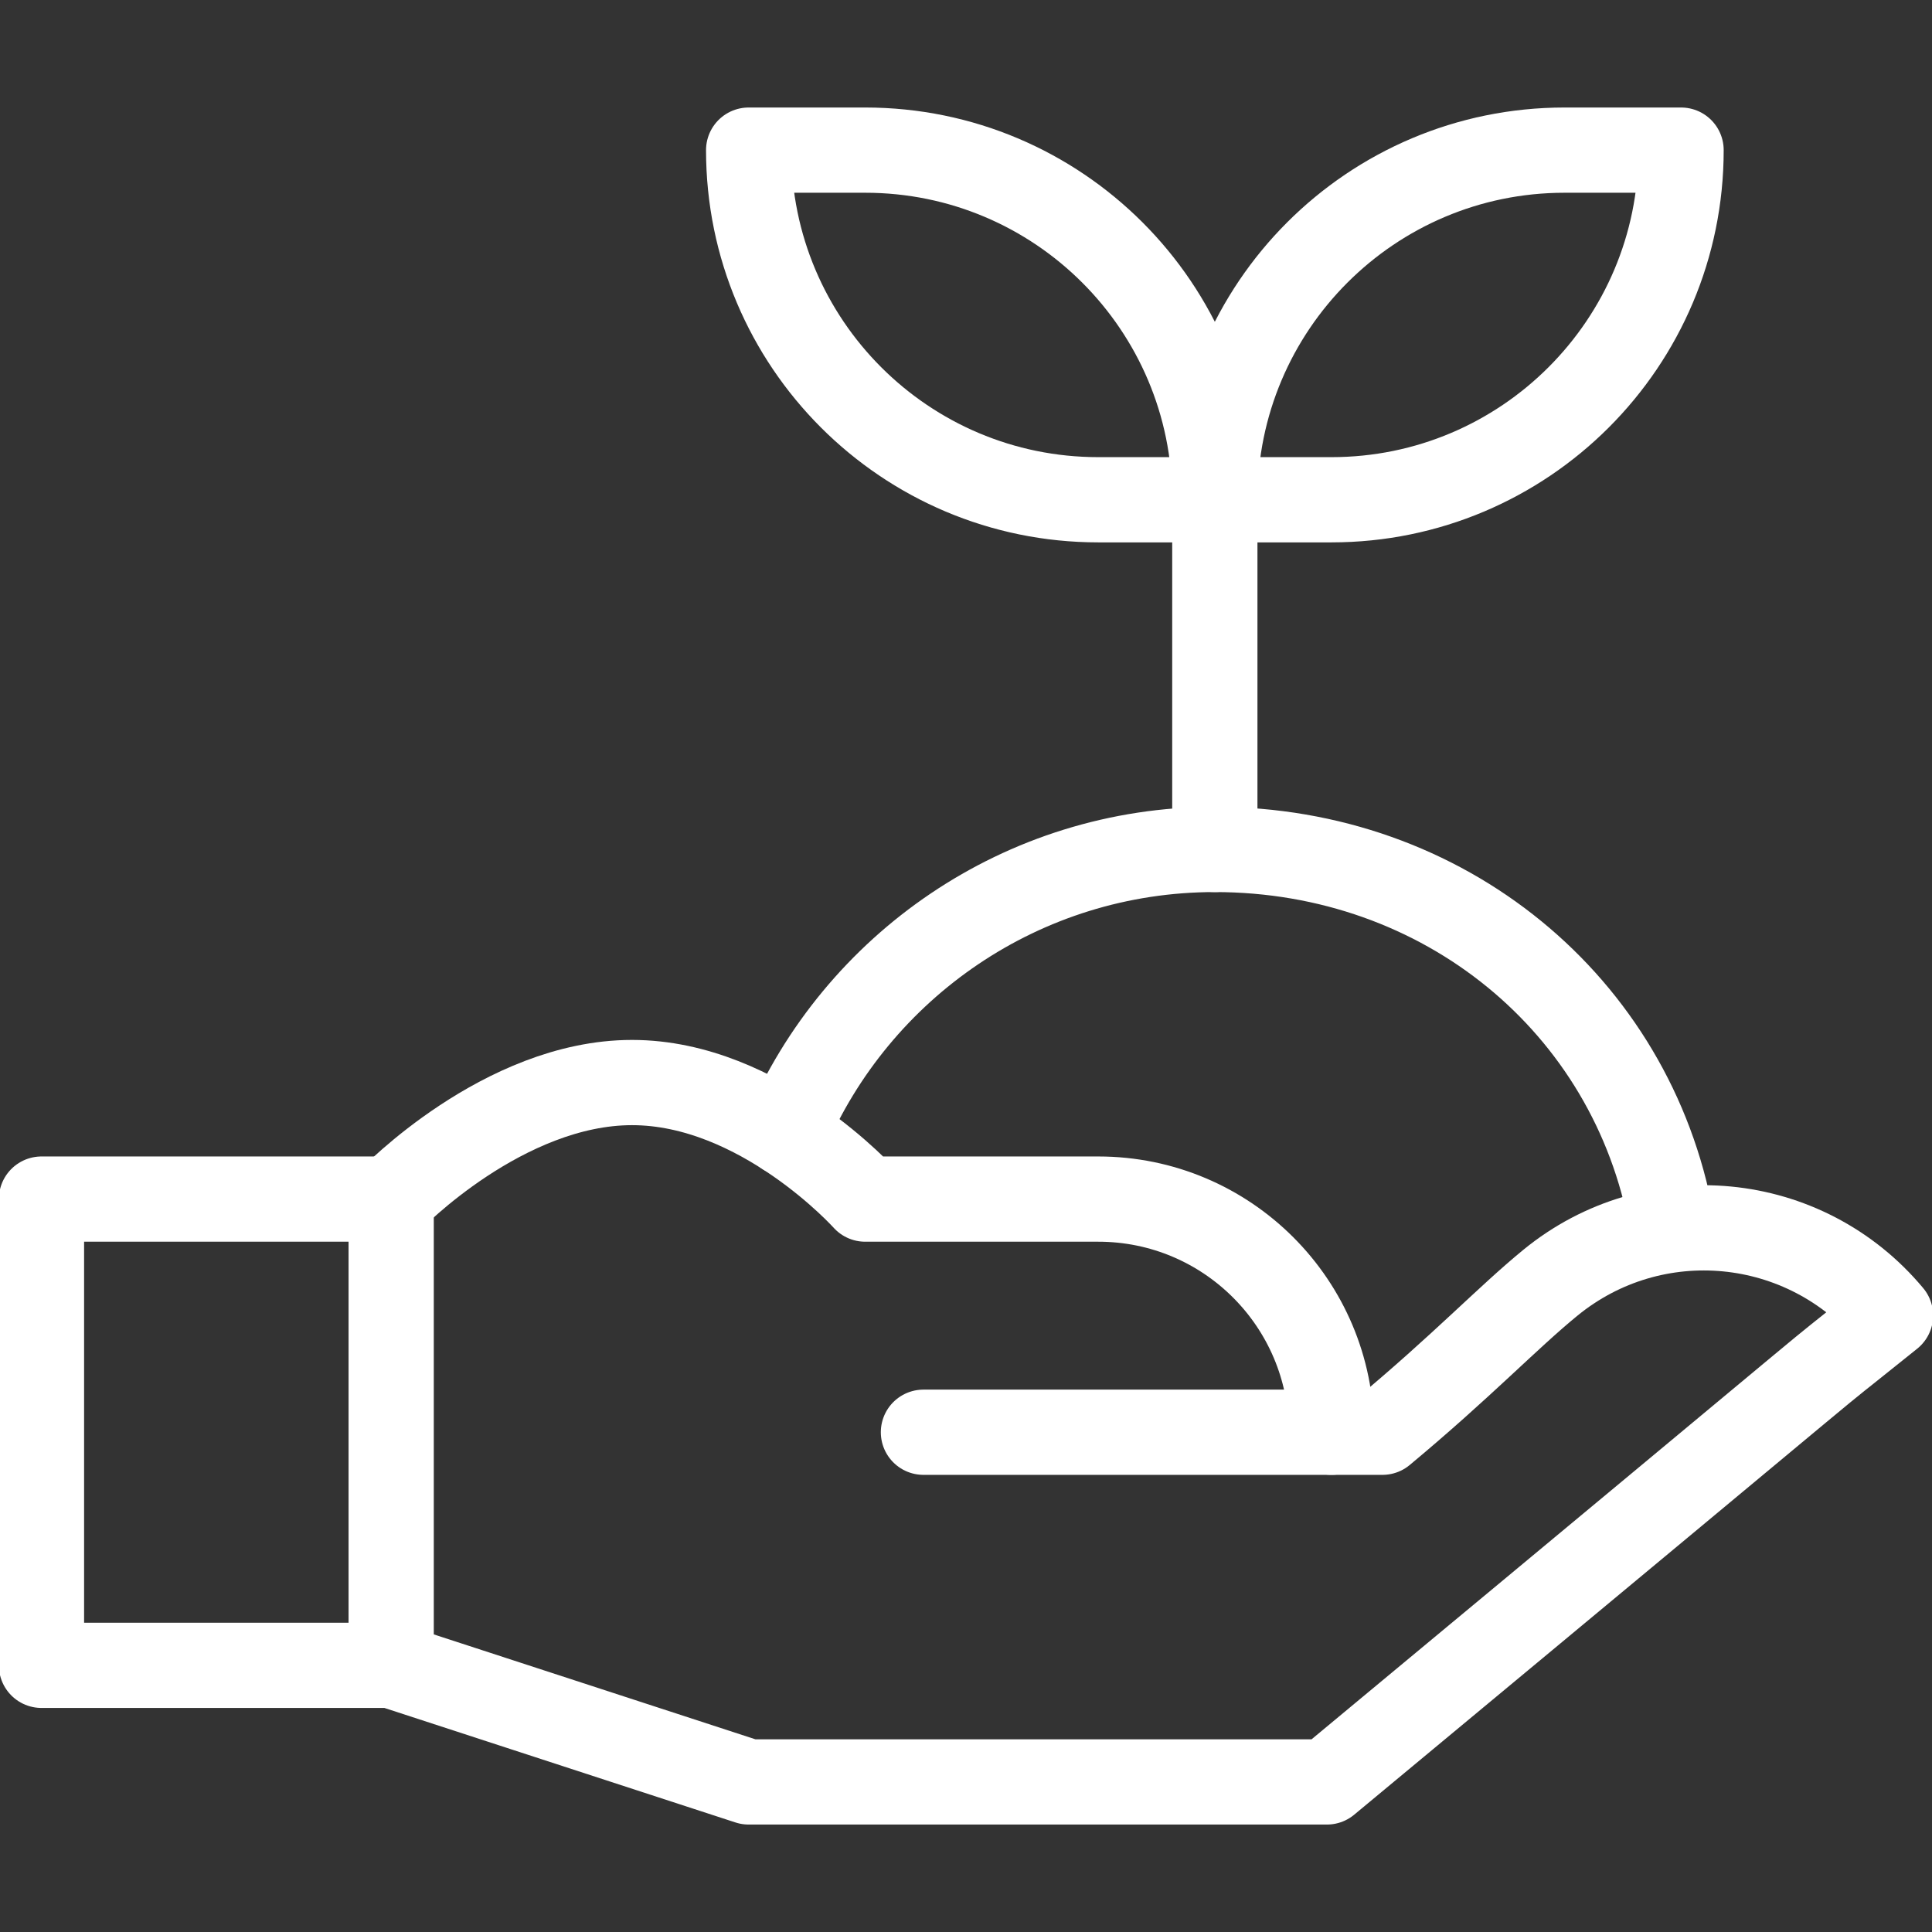 <svg width="34" height="34" viewBox="0 0 34 34" fill="none" xmlns="http://www.w3.org/2000/svg">
<rect x="0" y="0" width="34" height="34" fill="#333333" stroke="none"/>
<g clip-path="url(#clip0_261_74)">
<path d="M21.379 14.949V6.744" stroke="white" stroke-width="1.5" stroke-miterlimit="10" stroke-linecap="round" stroke-linejoin="round"/>
<path d="M21.379 8.795H23.431C26.829 8.795 29.584 6.04 29.584 2.642H27.533C24.134 2.642 21.379 5.397 21.379 8.795Z" stroke="white" stroke-width="1.5" stroke-miterlimit="10" stroke-linecap="round" stroke-linejoin="round"/>
<path d="M21.379 8.795H19.328C15.93 8.795 13.175 6.04 13.175 2.642H15.226C18.624 2.642 21.379 5.397 21.379 8.795Z" stroke="white" stroke-width="1.5" stroke-miterlimit="10" stroke-linecap="round" stroke-linejoin="round"/>
<path d="M6.884 21.102C6.884 21.102 8.858 19.051 11.123 19.051C13.389 19.051 15.226 21.102 15.226 21.102H19.328C21.594 21.102 23.431 22.939 23.431 25.204C23.431 25.205 23.431 25.205 23.431 25.205" stroke="white" stroke-width="1.5" stroke-miterlimit="10" stroke-linecap="round" stroke-linejoin="round"/>
<path d="M6.884 29.307H0.73V21.102H6.884V29.307ZM6.884 29.307L13.175 31.359H23.352C34.339 22.238 31.09 24.902 33.27 23.15C31.765 21.345 29.101 21.087 27.283 22.575C26.528 23.193 25.731 24.038 24.329 25.205H16.251" stroke="white" stroke-width="1.5" stroke-miterlimit="10" stroke-linecap="round" stroke-linejoin="round"/>
<path d="M13.826 19.944C15.075 17.008 17.987 14.949 21.379 14.949C25.406 14.949 28.721 17.672 29.417 21.498" stroke="white" stroke-width="1.5" stroke-miterlimit="10" stroke-linecap="round" stroke-linejoin="round"/>
</g>
<defs>
<clipPath id="clip0_261_74">
<rect width="34" height="34" fill="white"/>
</clipPath>
</defs>
</svg>
